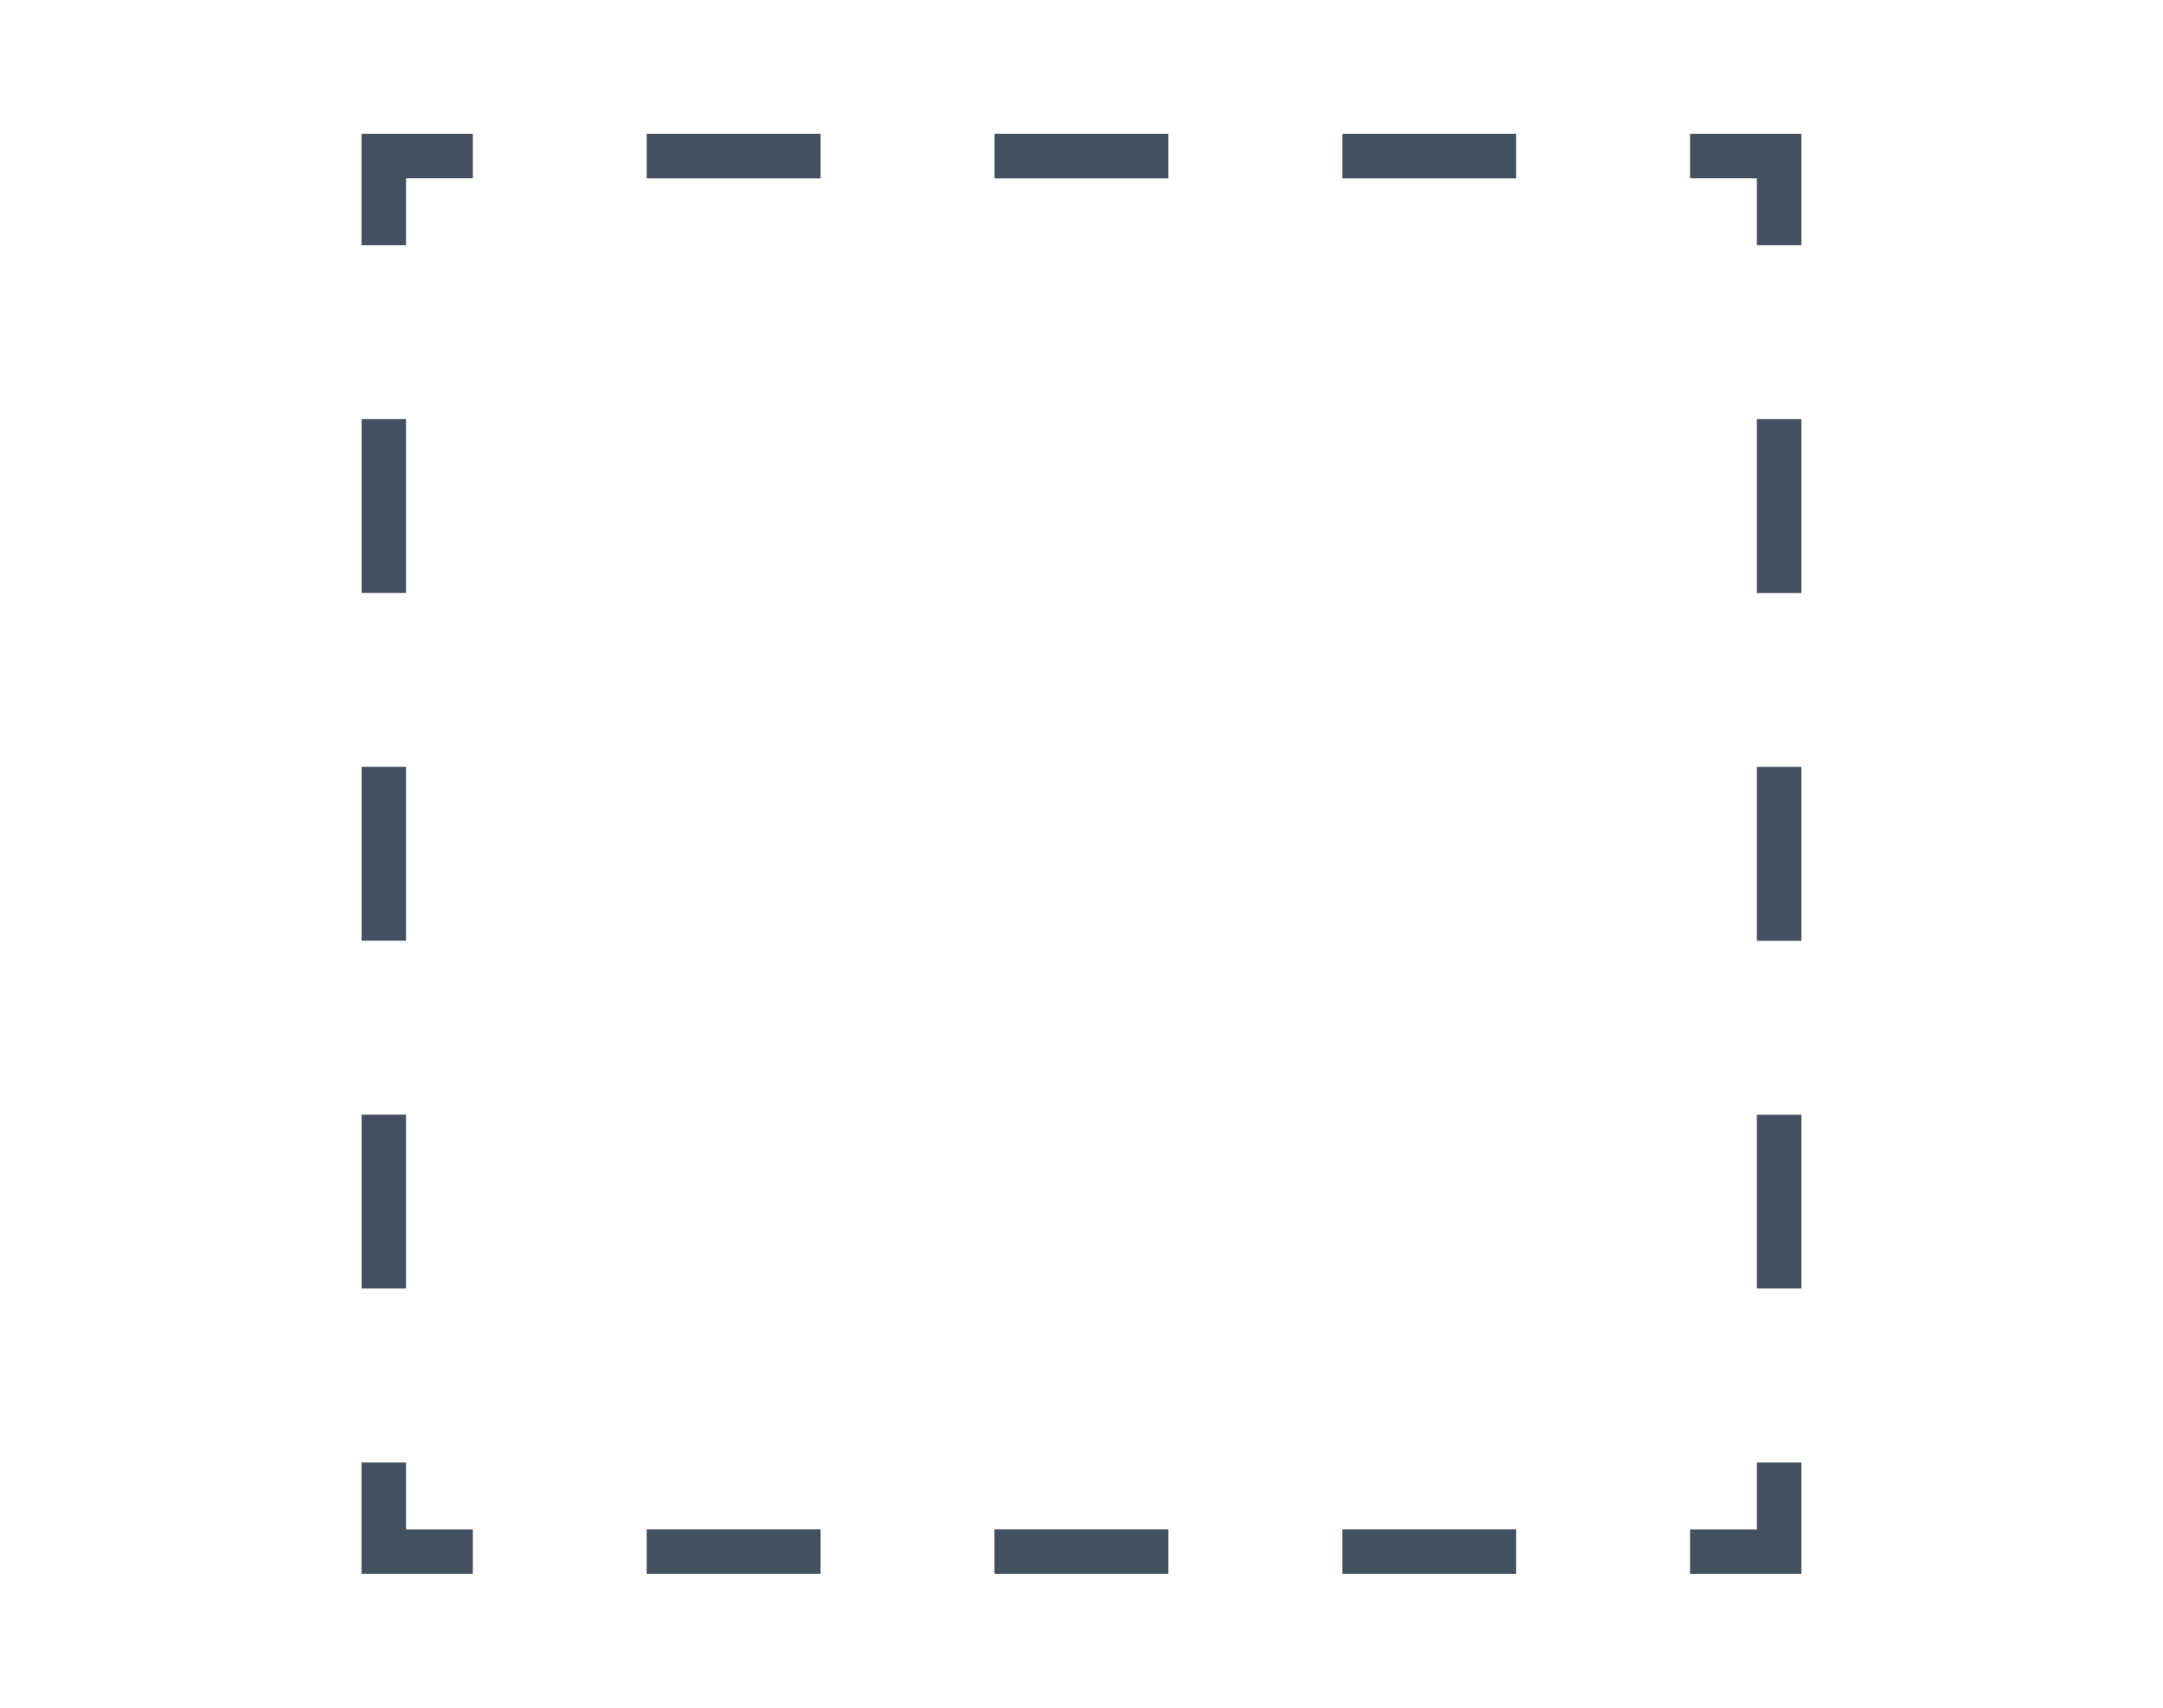 <?xml version="1.0" encoding="utf-8"?>
<!-- Generator: Adobe Illustrator 23.0.3, SVG Export Plug-In . SVG Version: 6.00 Build 0)  -->
<svg version="1.1" id="Layer_1" xmlns="http://www.w3.org/2000/svg" xmlns:xlink="http://www.w3.org/1999/xlink" x="0px" y="0px"
	 viewBox="0 0 23.462 18.522" enable-background="new 0 0 23.462 18.522" xml:space="preserve">
<g>
	<polygon fill="#43505F" points="19.54,17.07 18.332,17.07 18.332,16.588 19.057,16.588 19.057,15.863 19.54,15.863 	"/>
	<path fill="#43505F" d="M7.015,17.07h1.886v-0.483H7.015V17.07z M10.787,17.07h1.886v-0.483h-1.886V17.07z M14.56,17.07h1.885
		v-0.483H14.56V17.07z"/>
	<polygon fill="#43505F" points="5.129,17.07 3.921,17.07 3.921,15.863 4.404,15.863 4.404,16.588 5.129,16.588 	"/>
	<path fill="#43505F" d="M3.922,13.976h0.482V12.09H3.922V13.976z M3.922,10.203h0.482V8.317H3.922V10.203z M3.922,6.431h0.482
		V4.545H3.922V6.431z"/>
	<polygon fill="#43505F" points="4.404,2.659 3.921,2.659 3.921,1.452 5.129,1.452 5.129,1.934 4.404,1.934 	"/>
	<path fill="#43505F" d="M7.015,1.935h1.886V1.452H7.015V1.935z M10.788,1.935h1.885V1.452h-1.885V1.935z M14.56,1.935h1.885V1.452
		H14.56V1.935z"/>
	<polygon fill="#43505F" points="19.54,2.659 19.057,2.659 19.057,1.934 18.332,1.934 18.332,1.452 19.54,1.452 	"/>
	<path fill="#43505F" d="M19.057,13.976h0.483v-1.885h-0.483V13.976z M19.057,10.204h0.483V8.318h-0.483V10.204z M19.057,6.432
		h0.483V4.545h-0.483V6.432z"/>
</g>
</svg>

